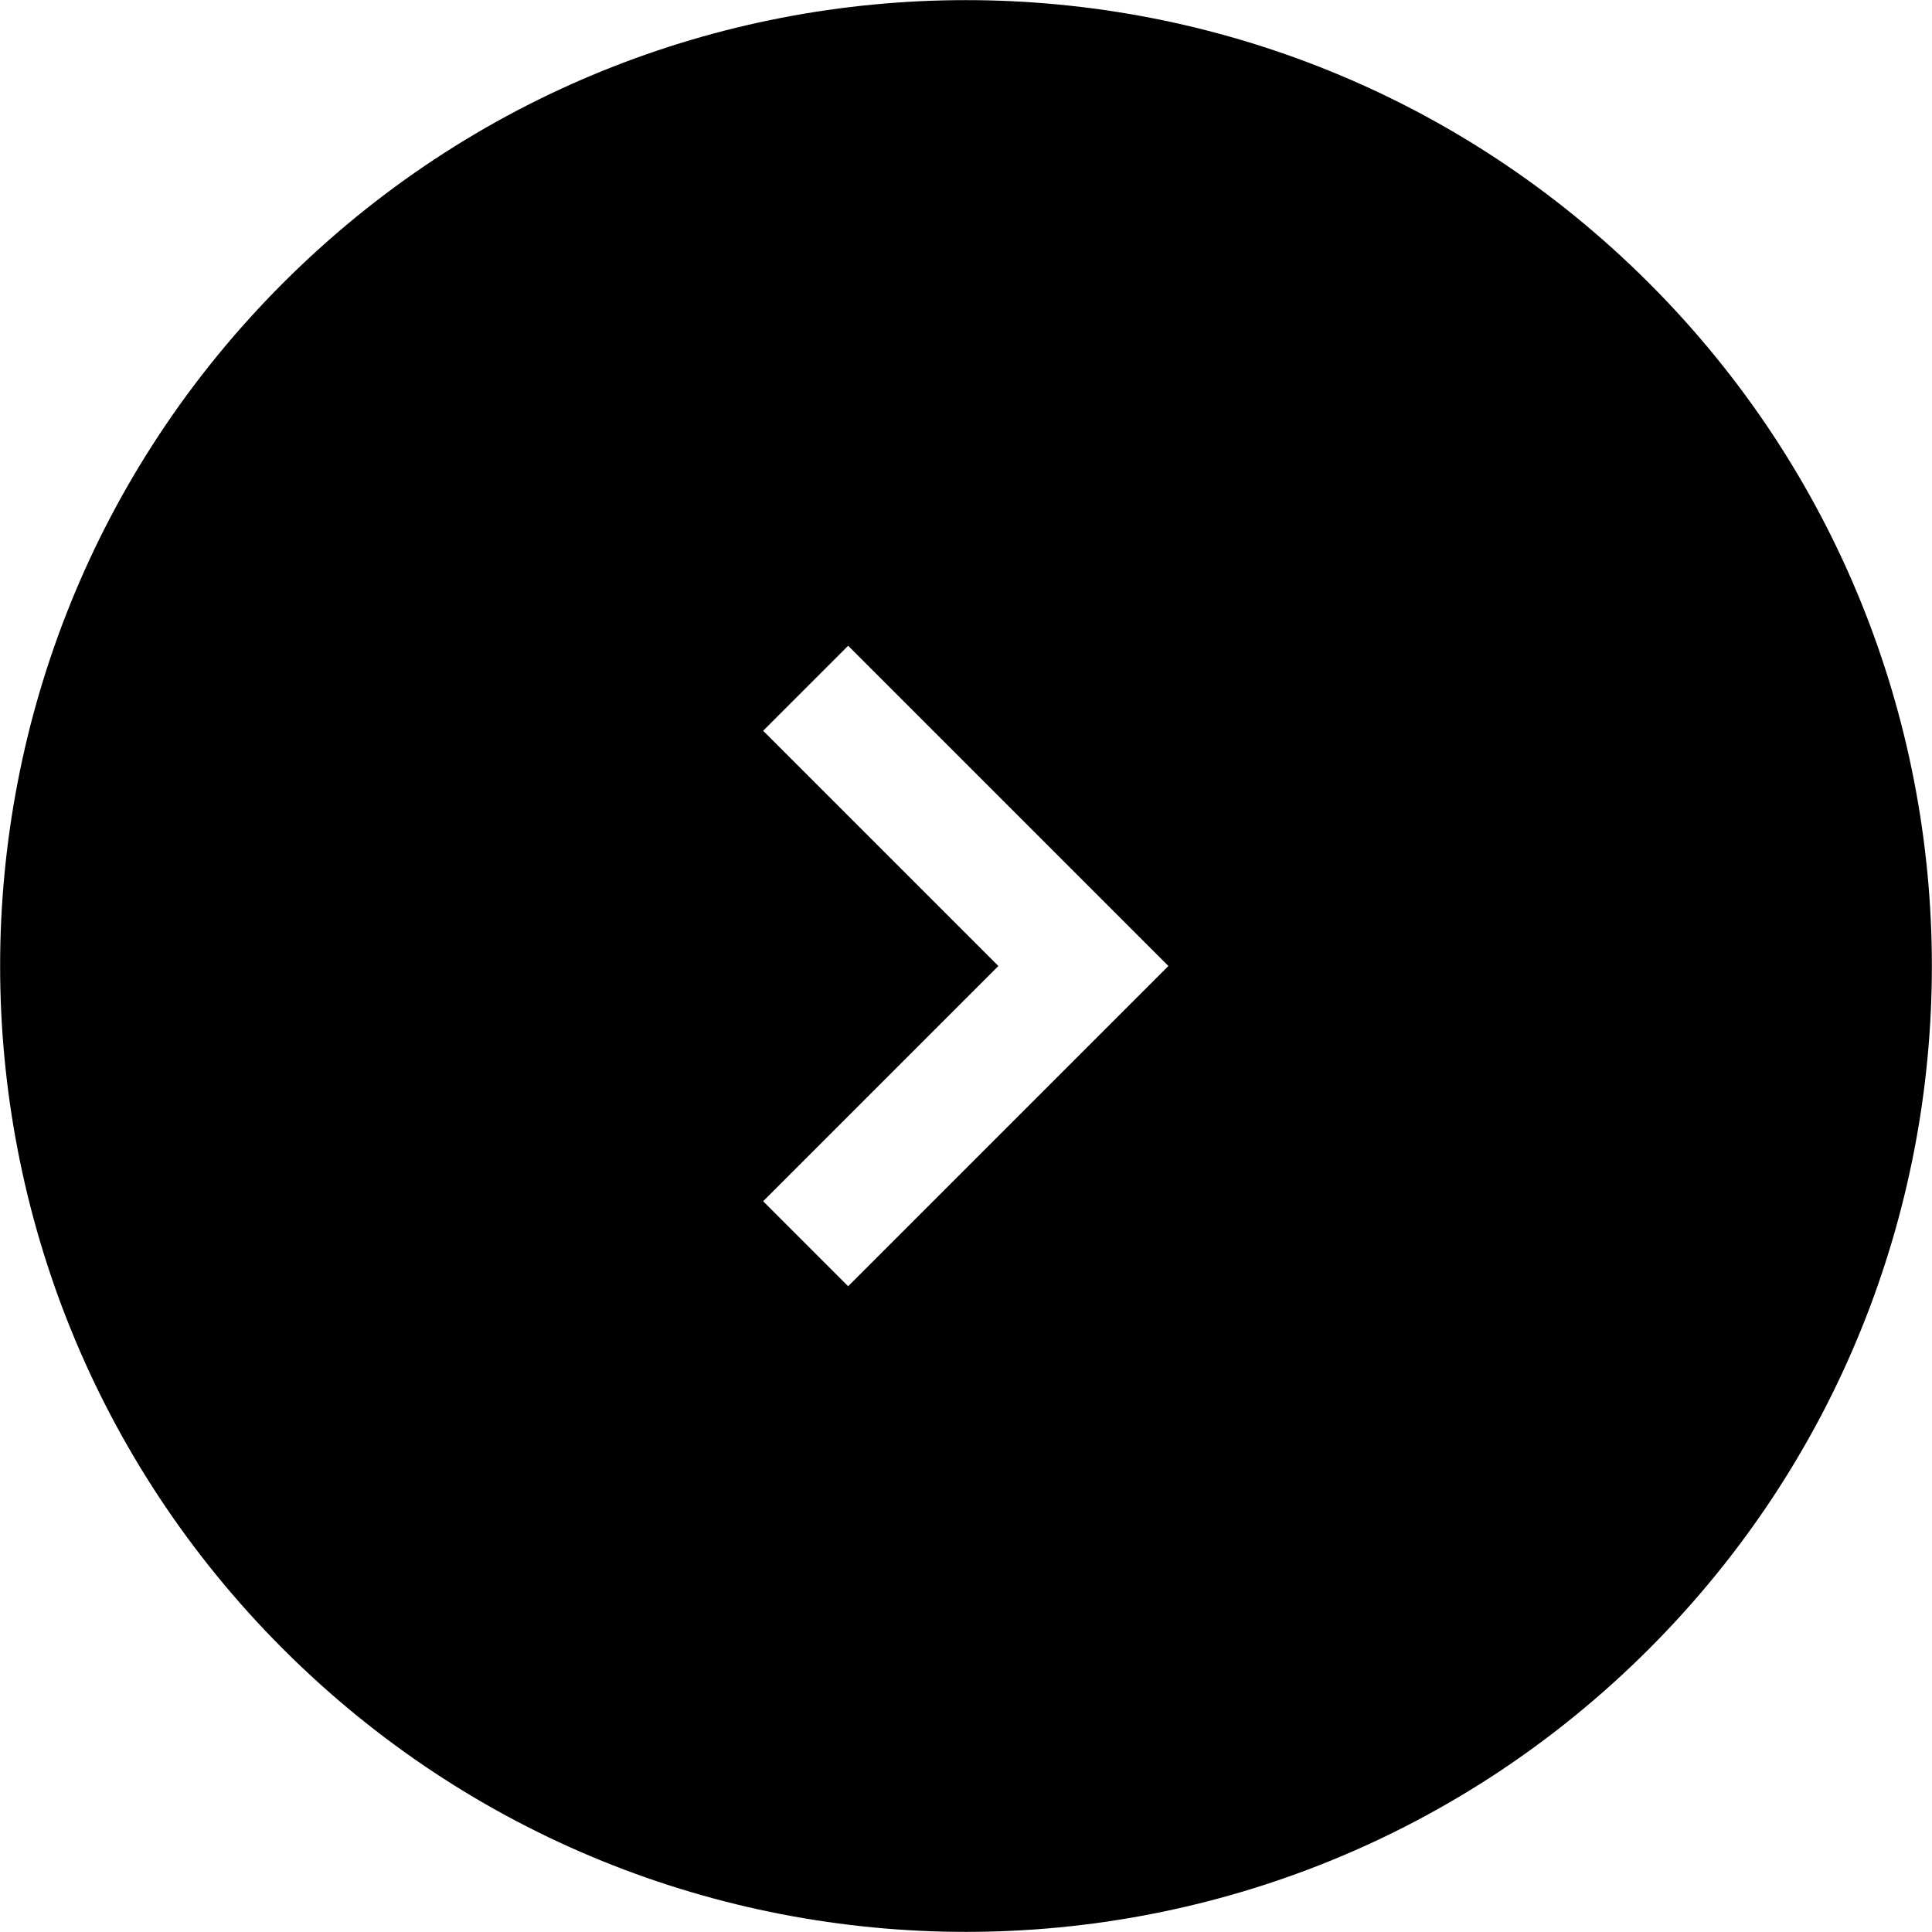 <svg version="1.1" id="Layer_1" xmlns="http://www.w3.org/2000/svg" xmlns:xlink="http://www.w3.org/1999/xlink" x="0px" y="0px"
	 viewBox="0 0 40 40" style="enable-background:new 0 0 40 40;" xml:space="preserve">
<path d="M34.14,5.86c-7.81-7.81-20.47-7.81-28.28,0s-7.81,20.47,0,28.28c7.81,7.81,20.47,7.81,28.28,0
	C41.95,26.33,41.95,13.67,34.14,5.86z M22.43,21.76l-4.87,4.87l-1.76-1.76L20.67,20l-4.87-4.87l1.76-1.76l4.87,4.87L24.19,20
	L22.43,21.76z"/>
</svg>
